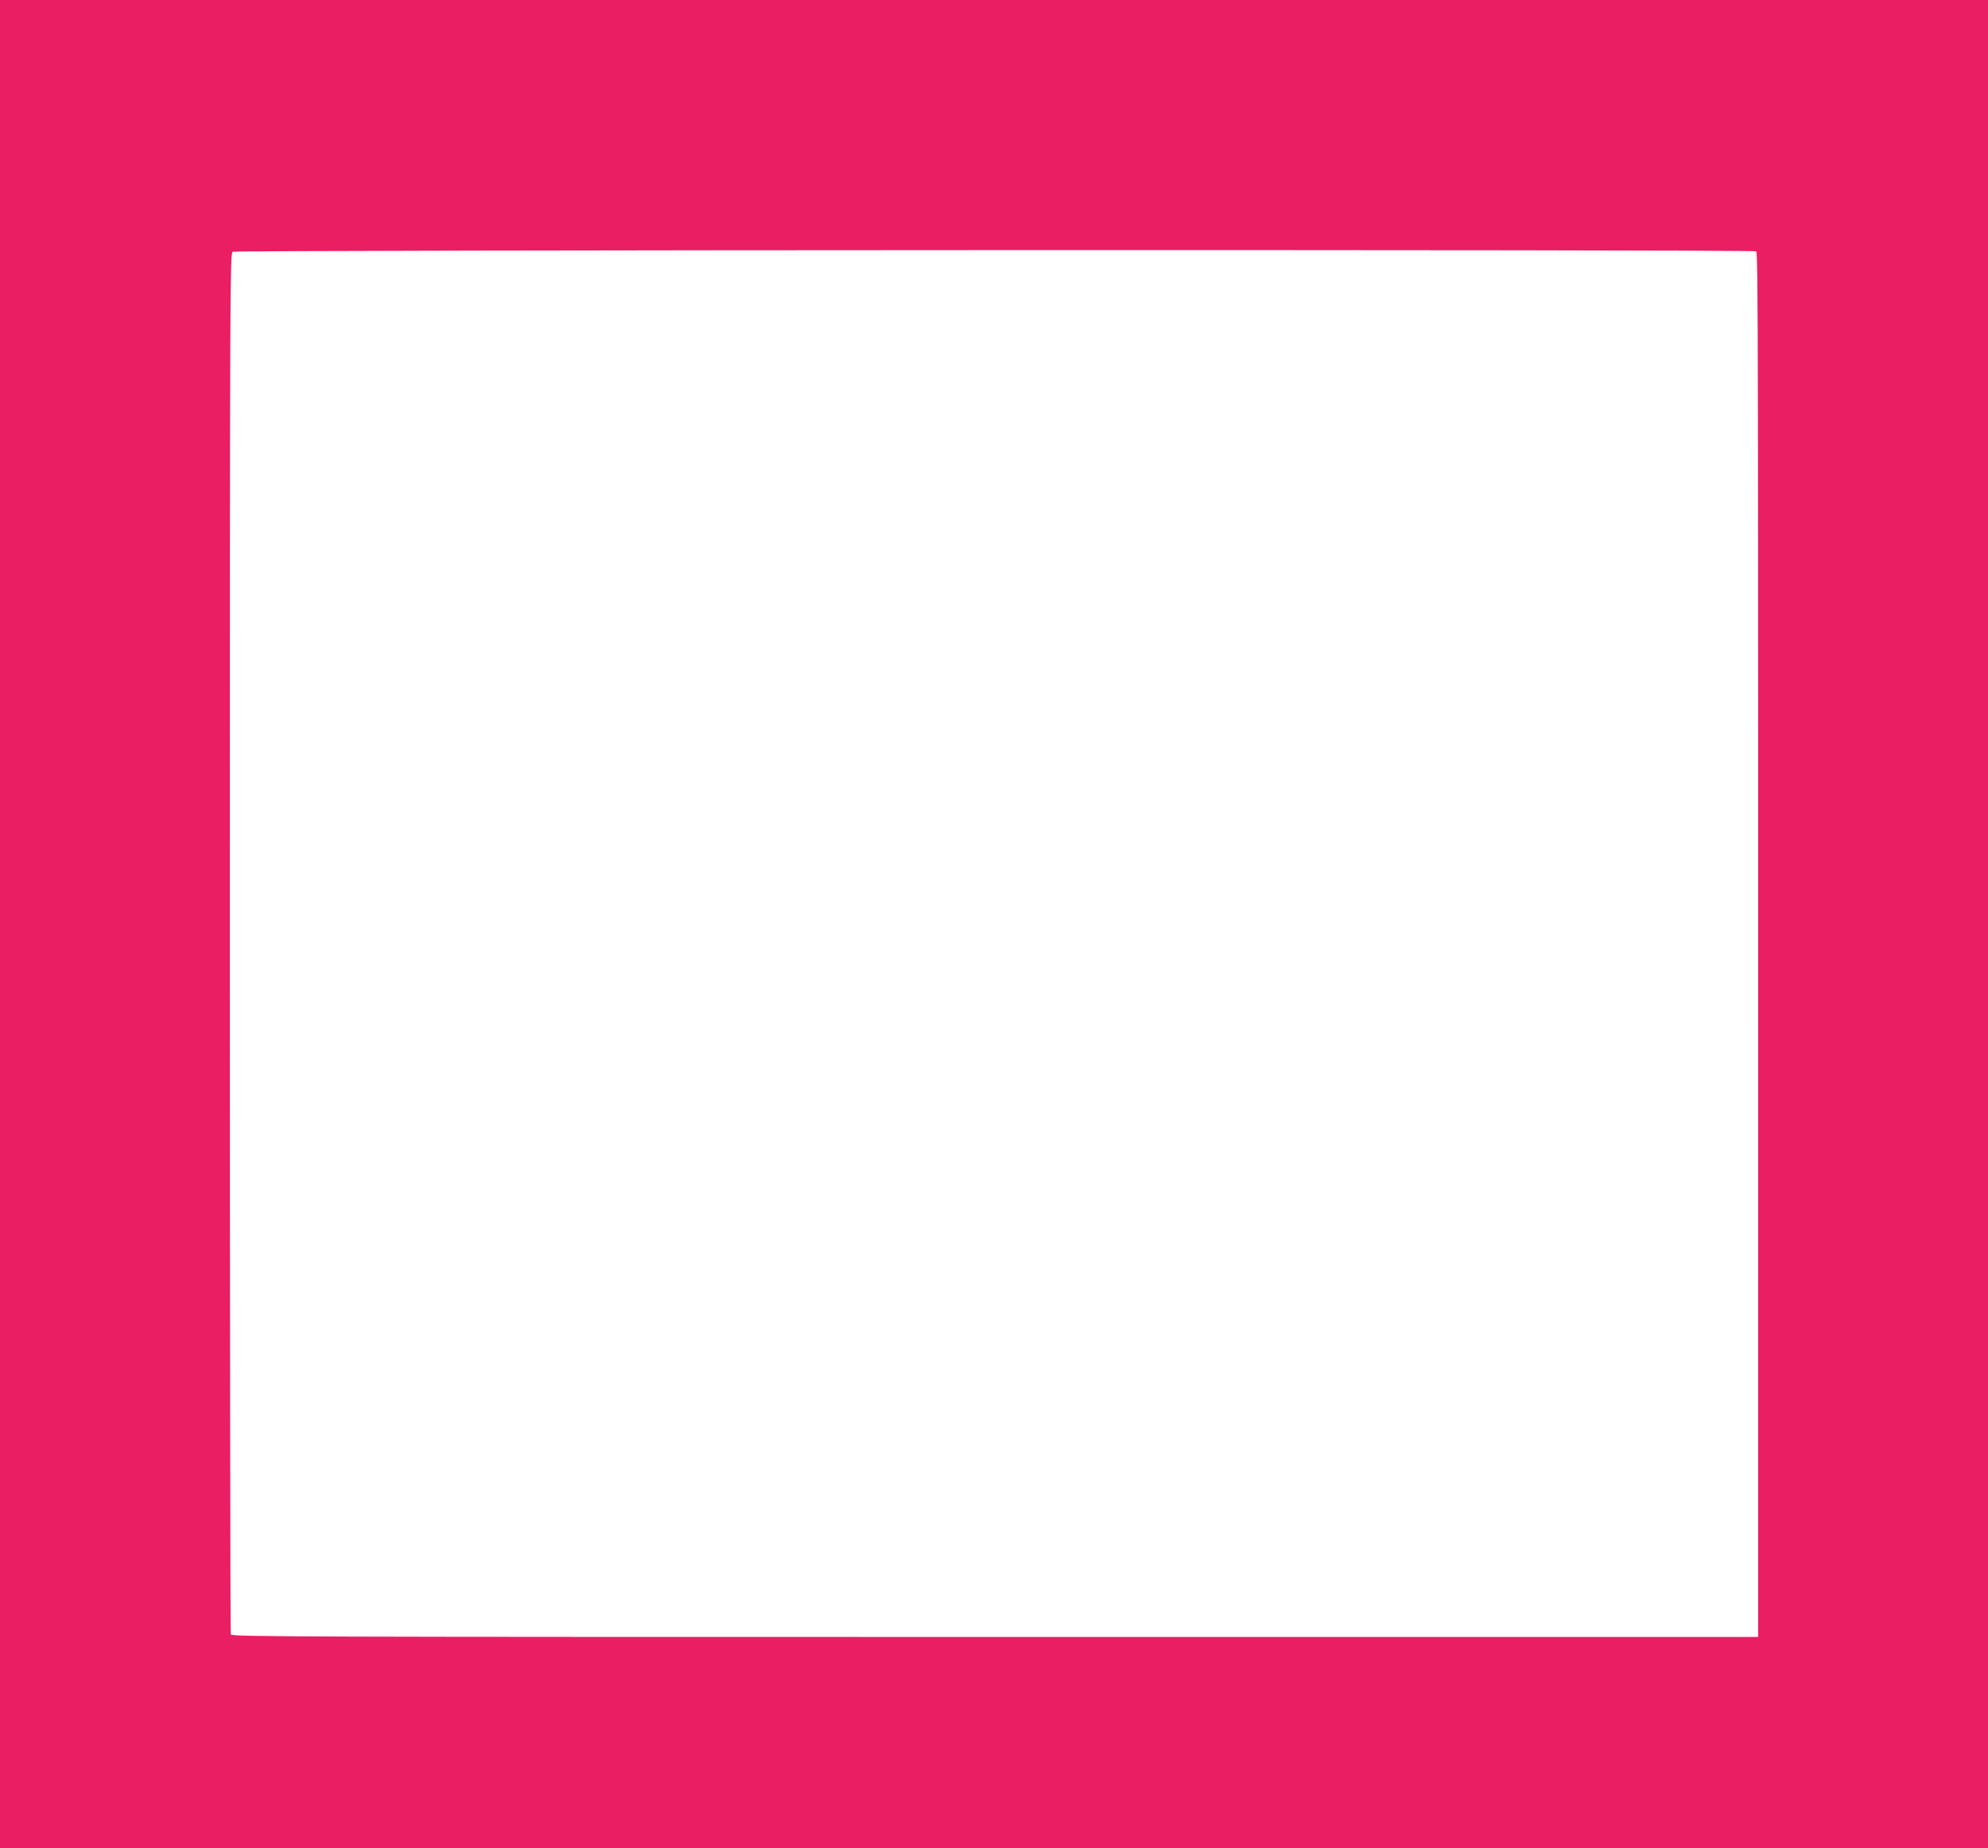 <?xml version="1.0" standalone="no"?>
<!DOCTYPE svg PUBLIC "-//W3C//DTD SVG 20010904//EN"
 "http://www.w3.org/TR/2001/REC-SVG-20010904/DTD/svg10.dtd">
<svg version="1.0" xmlns="http://www.w3.org/2000/svg"
 width="1280pt" height="1190pt" viewBox="0 0 1280 1190"
 preserveAspectRatio="xMidYMid meet">
<g transform="translate(0,1190) scale(0.1,-0.1)"
fill="#e91e63" stroke="none">
<path d="M0 5950 l0 -5950 6400 0 6400 0 0 5950 0 5950 -6400 0 -6400 0 0
-5950z m11307 4332 c13 -8 14 -405 13 -7434 l0 -1488 -4914 0 c-4472 0 -4914
1 -4920 16 -3 9 -6 2013 -6 4454 0 4217 1 4440 18 4449 21 12 9790 15 9809 3z"/>
</g>
</svg>

